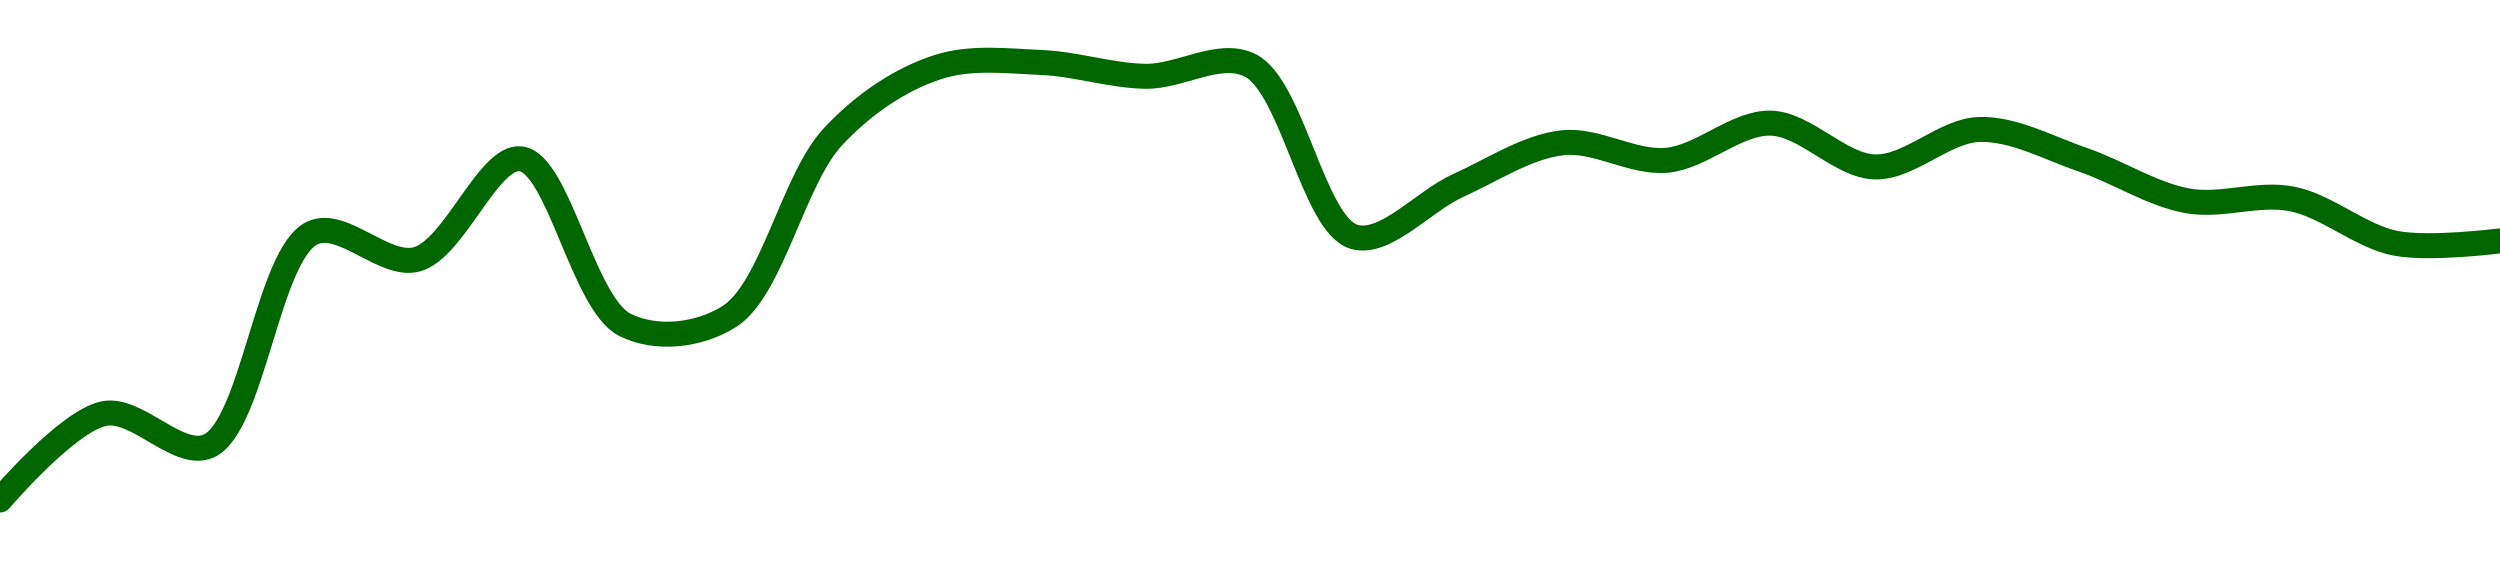 <!-- series1d: [0.07726,0.077793,0.077592,0.078907,0.078744,0.079364,0.07834,0.078391,0.079503,0.079929,0.079958,0.079873,0.079941,0.078883,0.0792,0.079463,0.079355,0.079584,0.079314,0.079545,0.079357,0.079105,0.079117,0.078843,0.078858] -->

<svg width="200" height="45" viewBox="0 0 200 45" xmlns="http://www.w3.org/2000/svg">
  <defs>
    <linearGradient id="grad-area" x1="0" y1="0" x2="0" y2="1">
      <stop offset="0%" stop-color="rgba(76,175,80,.2)" />
      <stop offset="100%" stop-color="rgba(0,0,0,0)" />
    </linearGradient>
  </defs>

  <path d="M0,40C0,40,5.389,33.666,8.333,33.086C10.977,32.564,14.25,36.734,16.667,35.693C20.23,34.159,21.415,20.295,25,18.634C27.412,17.516,30.734,21.439,33.333,20.749C36.351,19.947,39.069,12.389,41.667,12.706C44.689,13.075,46.629,24.296,50,25.99C52.461,27.227,55.891,26.869,58.333,25.328C61.781,23.152,63.434,14.341,66.667,10.903C69.171,8.238,72.085,6.327,75,5.376C77.663,4.507,80.561,4.88,83.333,5C86.116,5.12,88.887,6.066,91.667,6.103C94.442,6.139,97.546,4.005,100,5.221C103.397,6.903,105.059,17.992,108.333,18.946C110.824,19.671,113.867,16.095,116.667,14.833C119.423,13.591,122.177,11.736,125,11.421C127.735,11.117,130.587,13.065,133.333,12.822C136.144,12.575,138.904,9.775,141.667,9.852C144.46,9.929,147.208,13.281,150,13.354C152.764,13.427,155.542,10.442,158.333,10.358C161.098,10.274,163.91,11.854,166.667,12.797C169.466,13.753,172.171,15.558,175,16.066C177.73,16.556,180.611,15.38,183.333,15.91C186.171,16.462,188.829,18.919,191.667,19.464C194.389,19.988,200,19.27,200,19.27"
        fill="none"
        stroke="#006600"
        stroke-width="2"
        stroke-linejoin="round"
        stroke-linecap="round"
        />
</svg>